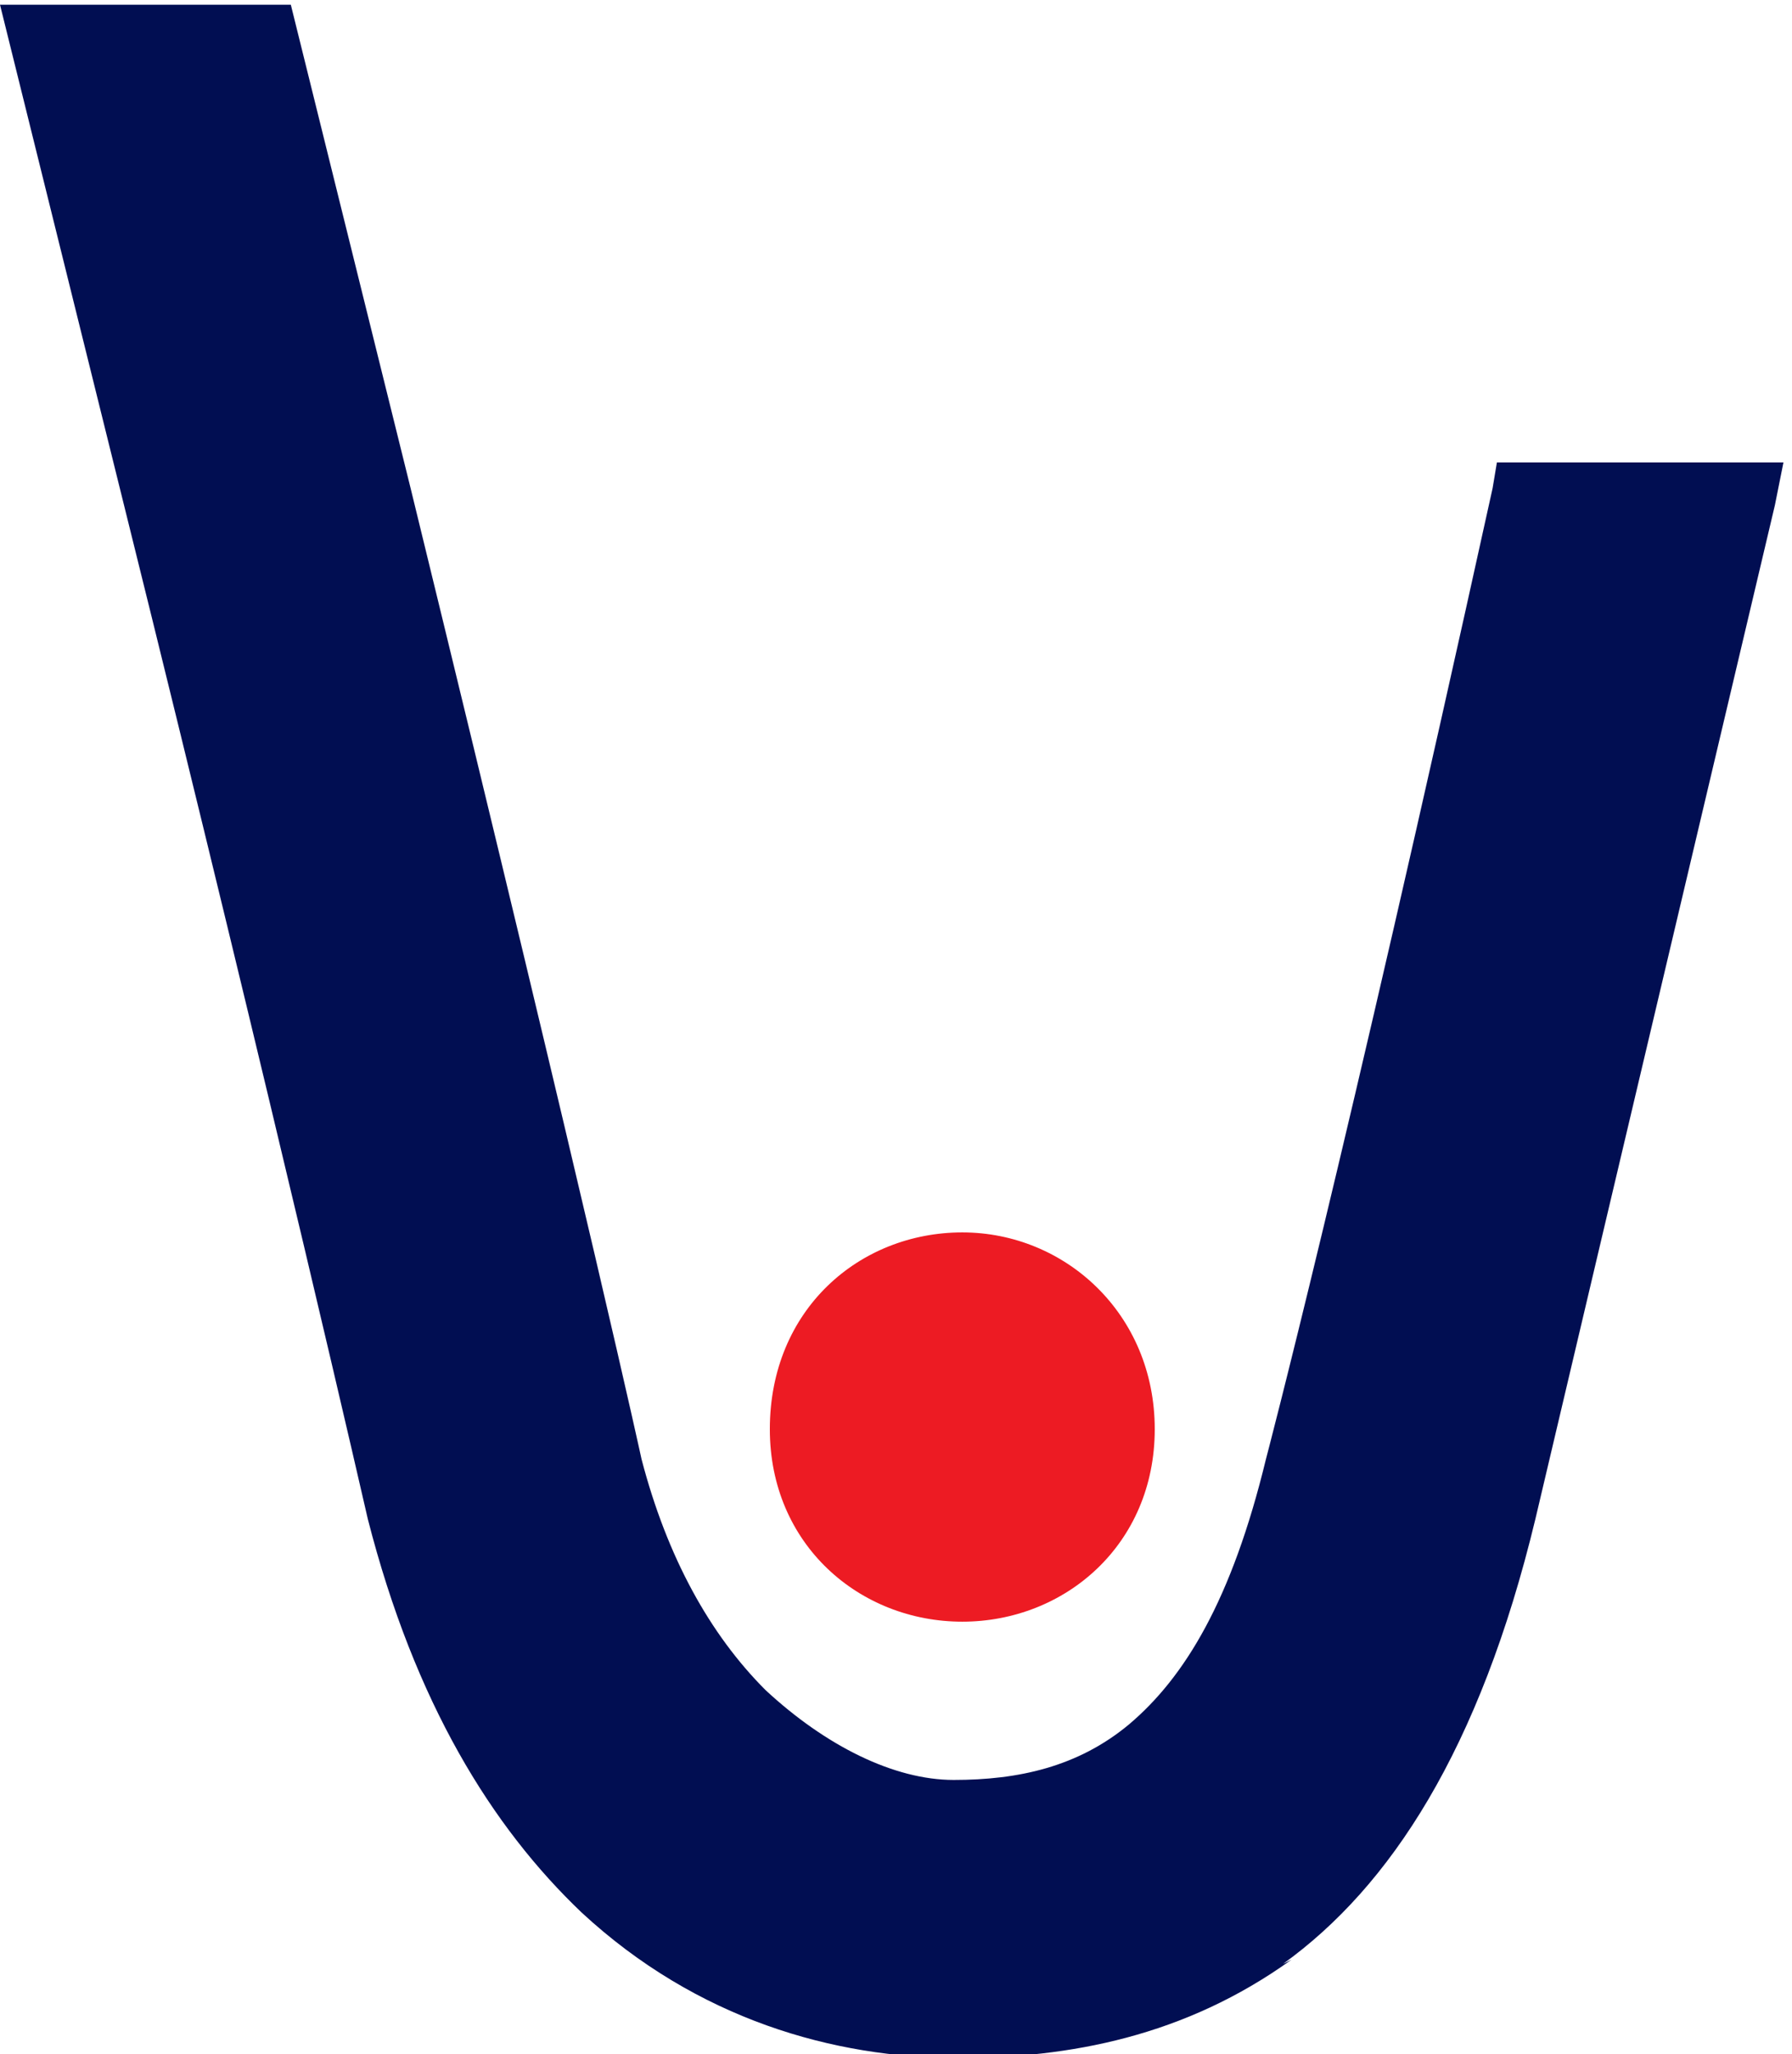 <?xml version="1.0" encoding="UTF-8"?>
<!DOCTYPE svg PUBLIC "-//W3C//DTD SVG 1.1//EN" "http://www.w3.org/Graphics/SVG/1.1/DTD/svg11.dtd">
<!-- Creator: CorelDRAW 2019 (64 Bit) -->
<svg xmlns="http://www.w3.org/2000/svg" xml:space="preserve" width="8.467mm" height="9.704mm" version="1.1" style="shape-rendering:geometricPrecision; text-rendering:geometricPrecision; image-rendering:optimizeQuality; fill-rule:evenodd; clip-rule:evenodd"
viewBox="0 0 4.19 4.8"
 xmlns:xlink="http://www.w3.org/1999/xlink"
 xmlns:xodm="http://www.corel.com/coreldraw/odm/2003">
 <defs>
  <style type="text/css">
   <![CDATA[
    .fil0 {fill:#010E52}
    .fil1 {fill:#ED1B23}
   ]]>
  </style>
 </defs>
 <g id="Camada_x0020_1">
  <g id="_2277068702352">
   <path class="fil0" d="M3.02 4.58c-0.25,0.18 -0.52,0.23 -0.78,0.23 -0.29,0 -0.61,-0.09 -0.88,-0.34 -0.21,-0.2 -0.39,-0.49 -0.5,-0.92l-0 -0c-0,-0 -0.21,-0.92 -0.57,-2.37l-0.29 -1.17 0.68 0 0.28 1.13c0.43,1.76 0.54,2.27 0.54,2.27 0.06,0.23 0.16,0.41 0.29,0.54 0.14,0.13 0.3,0.21 0.44,0.21 0.15,0 0.29,-0.03 0.41,-0.13 0.13,-0.11 0.24,-0.29 0.32,-0.62l0 -0c0,-0 0.18,-0.68 0.53,-2.27l0.01 -0.06 0.67 0 -0.02 0.1c-0.31,1.31 -0.56,2.37 -0.56,2.37 -0.13,0.54 -0.34,0.86 -0.59,1.04z"/>
   <path class="fil1" d="M2.25 3.79c0.24,0 0.45,-0.18 0.45,-0.45 0,-0.27 -0.21,-0.46 -0.45,-0.46 -0.24,0 -0.45,0.18 -0.45,0.46 0,0.27 0.21,0.45 0.45,0.45z"/>
  </g>
 </g>
</svg>

